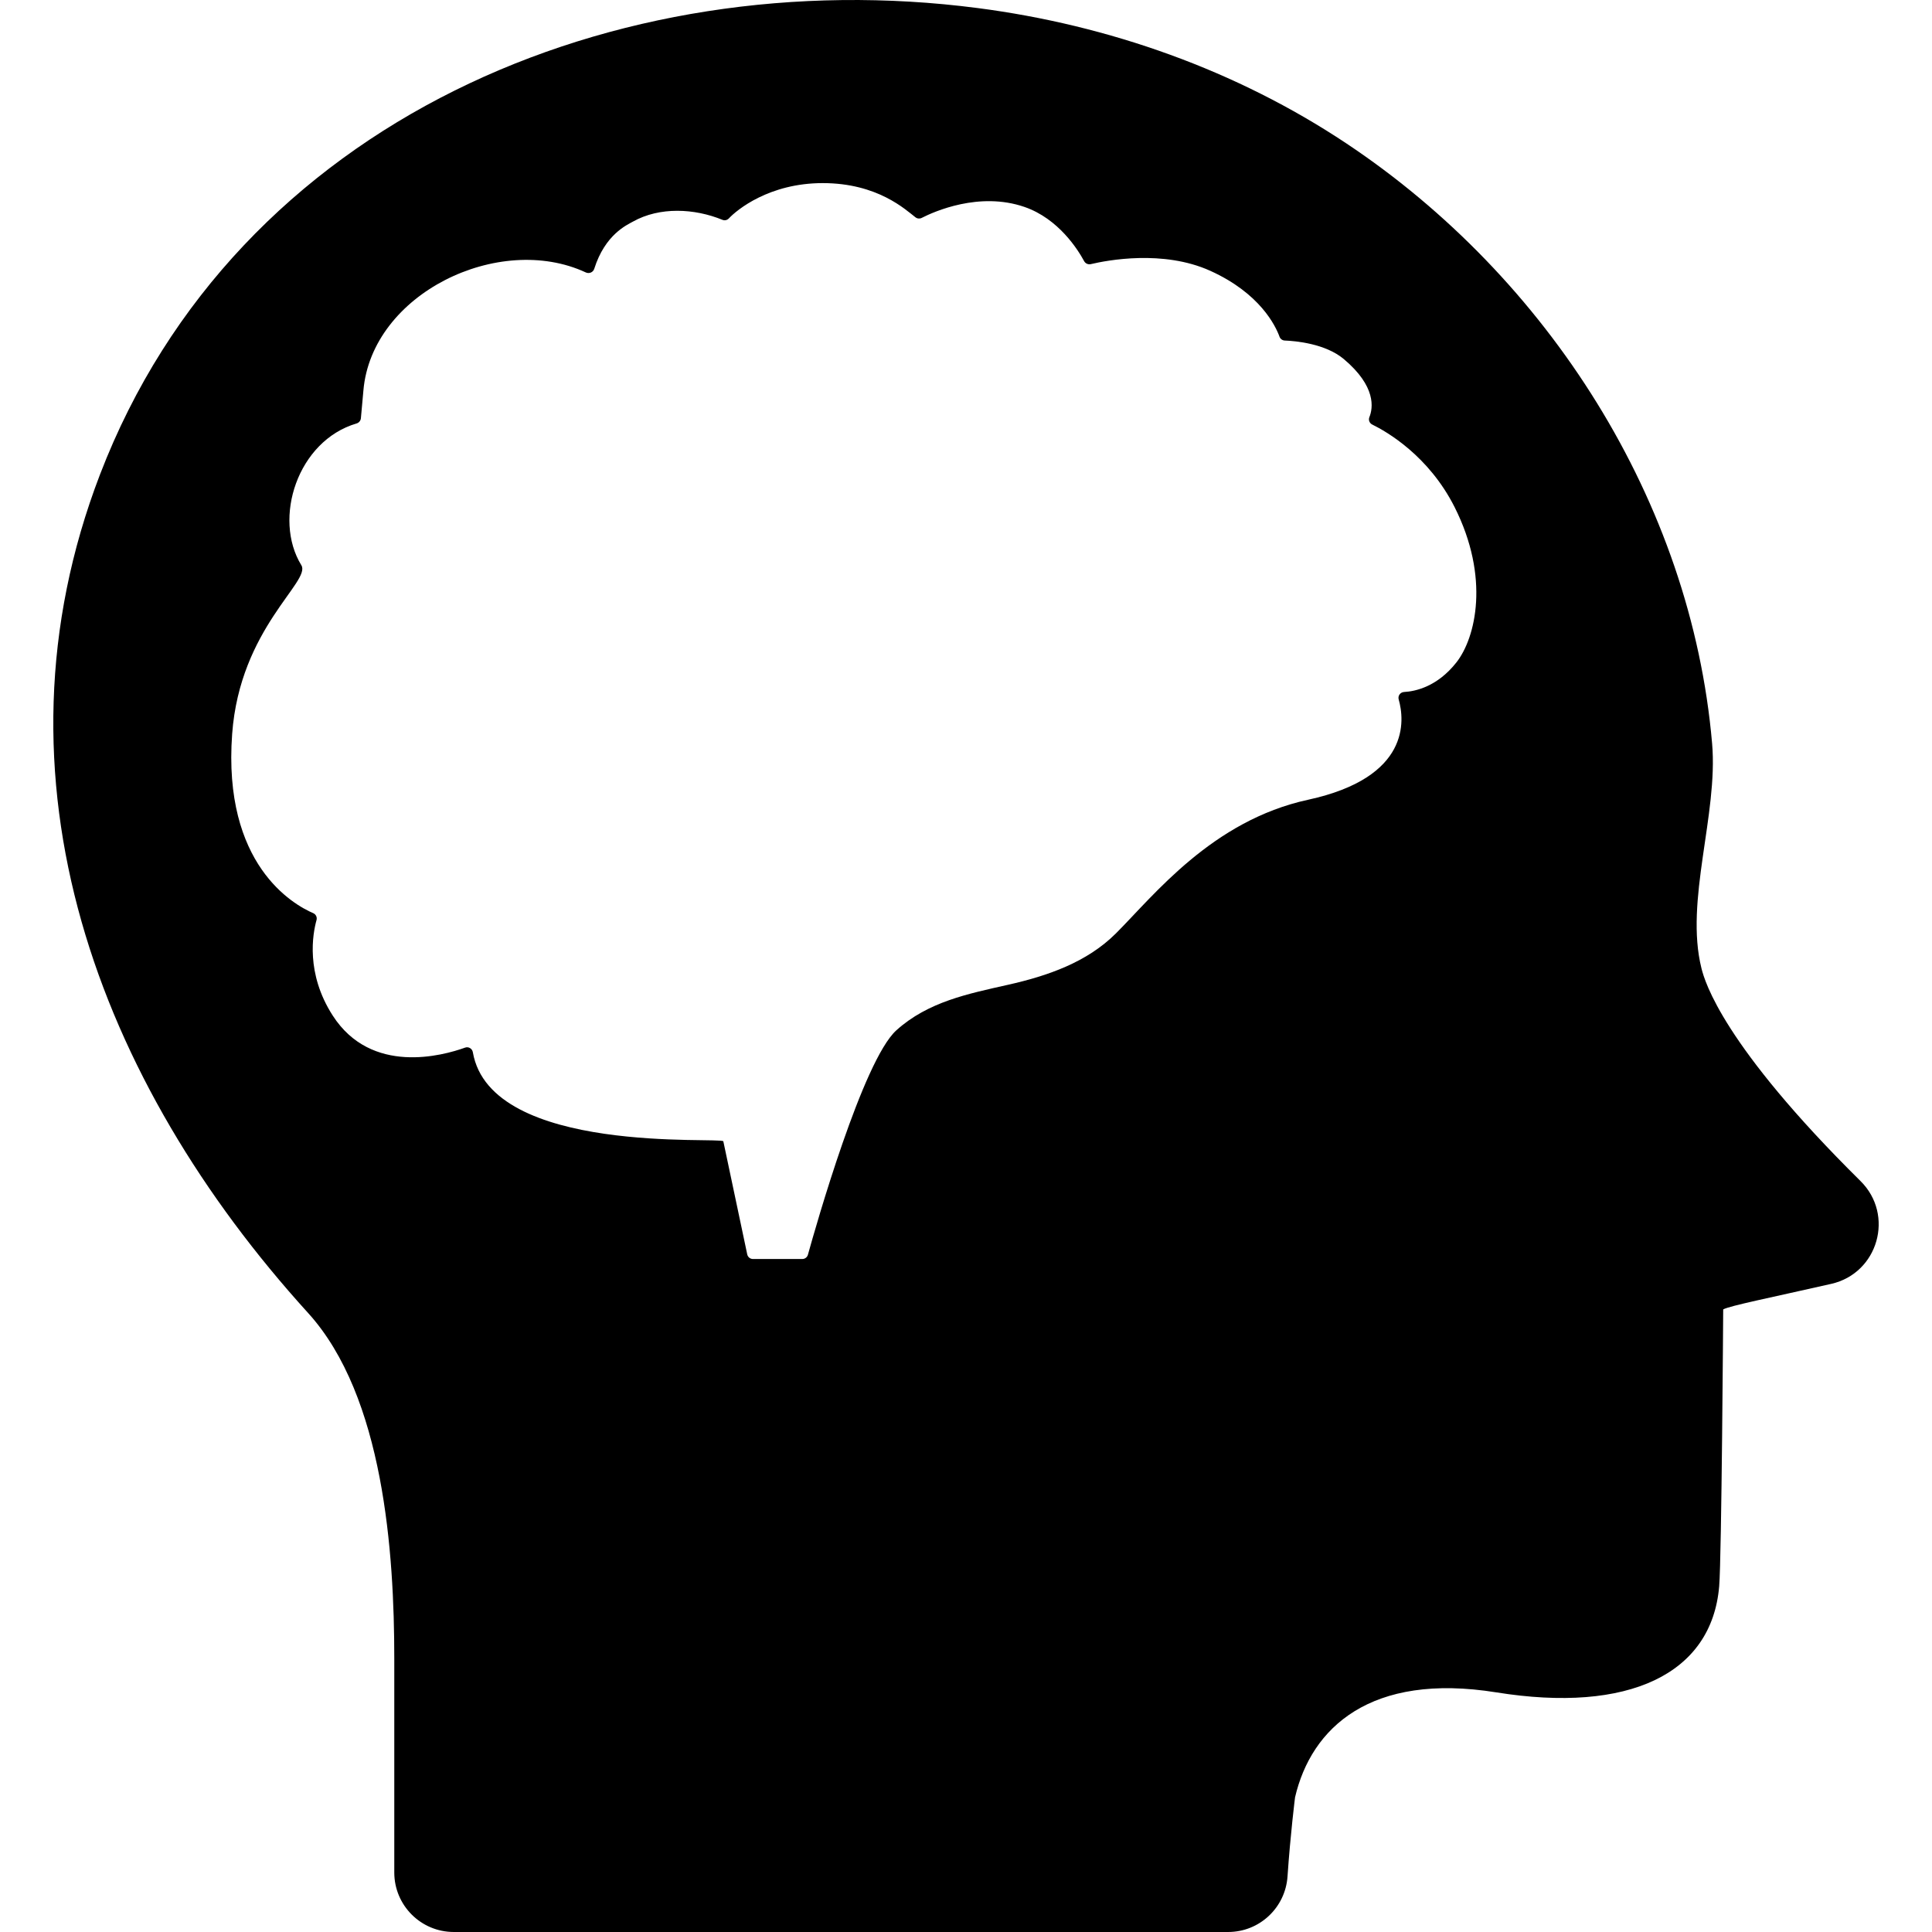<?xml version="1.0" encoding="iso-8859-1"?>
<!-- Generator: Adobe Illustrator 18.1.1, SVG Export Plug-In . SVG Version: 6.00 Build 0)  -->
<svg version="1.1" id="Capa_1" xmlns="http://www.w3.org/2000/svg" xmlns:xlink="http://www.w3.org/1999/xlink" x="0px" y="0px"
	 viewBox="0 0 612.001 612.001" style="enable-background:new 0 0 612.001 612.001;" xml:space="preserve">
<g>
	<path d="M542.346,235.523c-6.647-76.801-52.108-147.626-115.793-190.052c-34.9-23.249-75.336-37.519-116.84-42.917
		C195.319-12.325,74.841,37.92,31.685,150.284c-37.099,96.597-0.52,192.495,65.913,265.632
		c23.974,26.393,27.298,76.017,27.298,109.446v67.792c0,10.408,8.438,18.846,18.846,18.846h245.301
		c9.929,0,18.135-7.704,18.806-17.61c0.903-13.335,2.386-25.062,2.386-25.062c5.129-21.996,23.884-39.634,63.768-33.231
		c41.844,6.713,68.237-5.756,70.584-33.617c0.774-9.191,1.273-87.695,1.273-87.695c1.999-1.142,15.117-3.75,34.236-8.097
		c14.867-3.38,20.103-21.838,9.263-32.561c-43.469-43.001-49.299-63.047-50.378-67.362
		C533.598,285.327,544.296,258.049,542.346,235.523z M461.327,209.858c-6.039,7.651-12.918,9.146-16.556,9.346
		c-1.198,0.066-2.033,1.206-1.706,2.36c1.868,6.582,3.768,24.711-28.687,31.77c-30.438,6.615-48.844,30.29-60.863,42.313
		c-9.233,9.225-21.723,13.495-34.183,16.299c-12.729,2.864-25.341,5.37-35.384,14.415c-10.577,9.527-25.495,61.985-28.027,71.104
		c-0.222,0.801-0.951,1.352-1.783,1.352h-15.621c-0.877,0-1.636-0.614-1.817-1.473l-7.569-35.803
		c-0.318-1.504-73.698,4.534-79.347-28.22c-0.198-1.149-1.359-1.862-2.456-1.466c-7.056,2.546-29.692,8.81-41.91-10.122
		c-8.663-13.423-6.362-25.955-5.155-30.282c0.25-0.896-0.2-1.828-1.055-2.196c-6.225-2.677-28.719-15.289-25.669-56.784
		c2.461-33.448,25.085-48.273,21.922-53.417c-9.124-14.837-1.193-39.431,17.5-44.921c0.753-0.221,1.288-0.888,1.359-1.67
		l0.789-8.719c2.596-30.743,42.991-50.226,70.455-37.445c1.059,0.493,2.318-0.032,2.67-1.145
		c3.438-10.898,10.377-13.898,12.226-14.938c8.515-4.791,19.572-4.199,28.374-0.586c0.712,0.292,1.523,0.114,2.048-0.448
		c2.501-2.679,12.756-11.182,29.739-11.182c17.42,0,26.275,8.465,29.371,10.835c0.569,0.435,1.334,0.513,1.972,0.188
		c3.919-2.004,18.228-8.411,32.554-3.476c10.818,3.732,16.959,13.578,18.893,17.161c0.413,0.766,1.281,1.157,2.128,0.957
		c5.137-1.217,22.902-4.629,37.827,2.111c15.772,7.13,20.693,17.433,21.948,20.887c0.255,0.703,0.914,1.174,1.662,1.204
		c3.42,0.136,12.858,0.964,18.691,5.866c10.3,8.66,9.294,15.488,8.108,18.41c-0.361,0.89,0.038,1.91,0.901,2.333
		c4.704,2.307,17.892,9.927,26.073,26.112C472.011,182.884,467.505,202.031,461.327,209.858z"/>
</g>
<g>
</g>
<g>
</g>
<g>
</g>
<g>
</g>
<g>
</g>
<g>
</g>
<g>
</g>
<g>
</g>
<g>
</g>
<g>
</g>
<g>
</g>
<g>
</g>
<g>
</g>
<g>
</g>
<g>
</g>
</svg>
